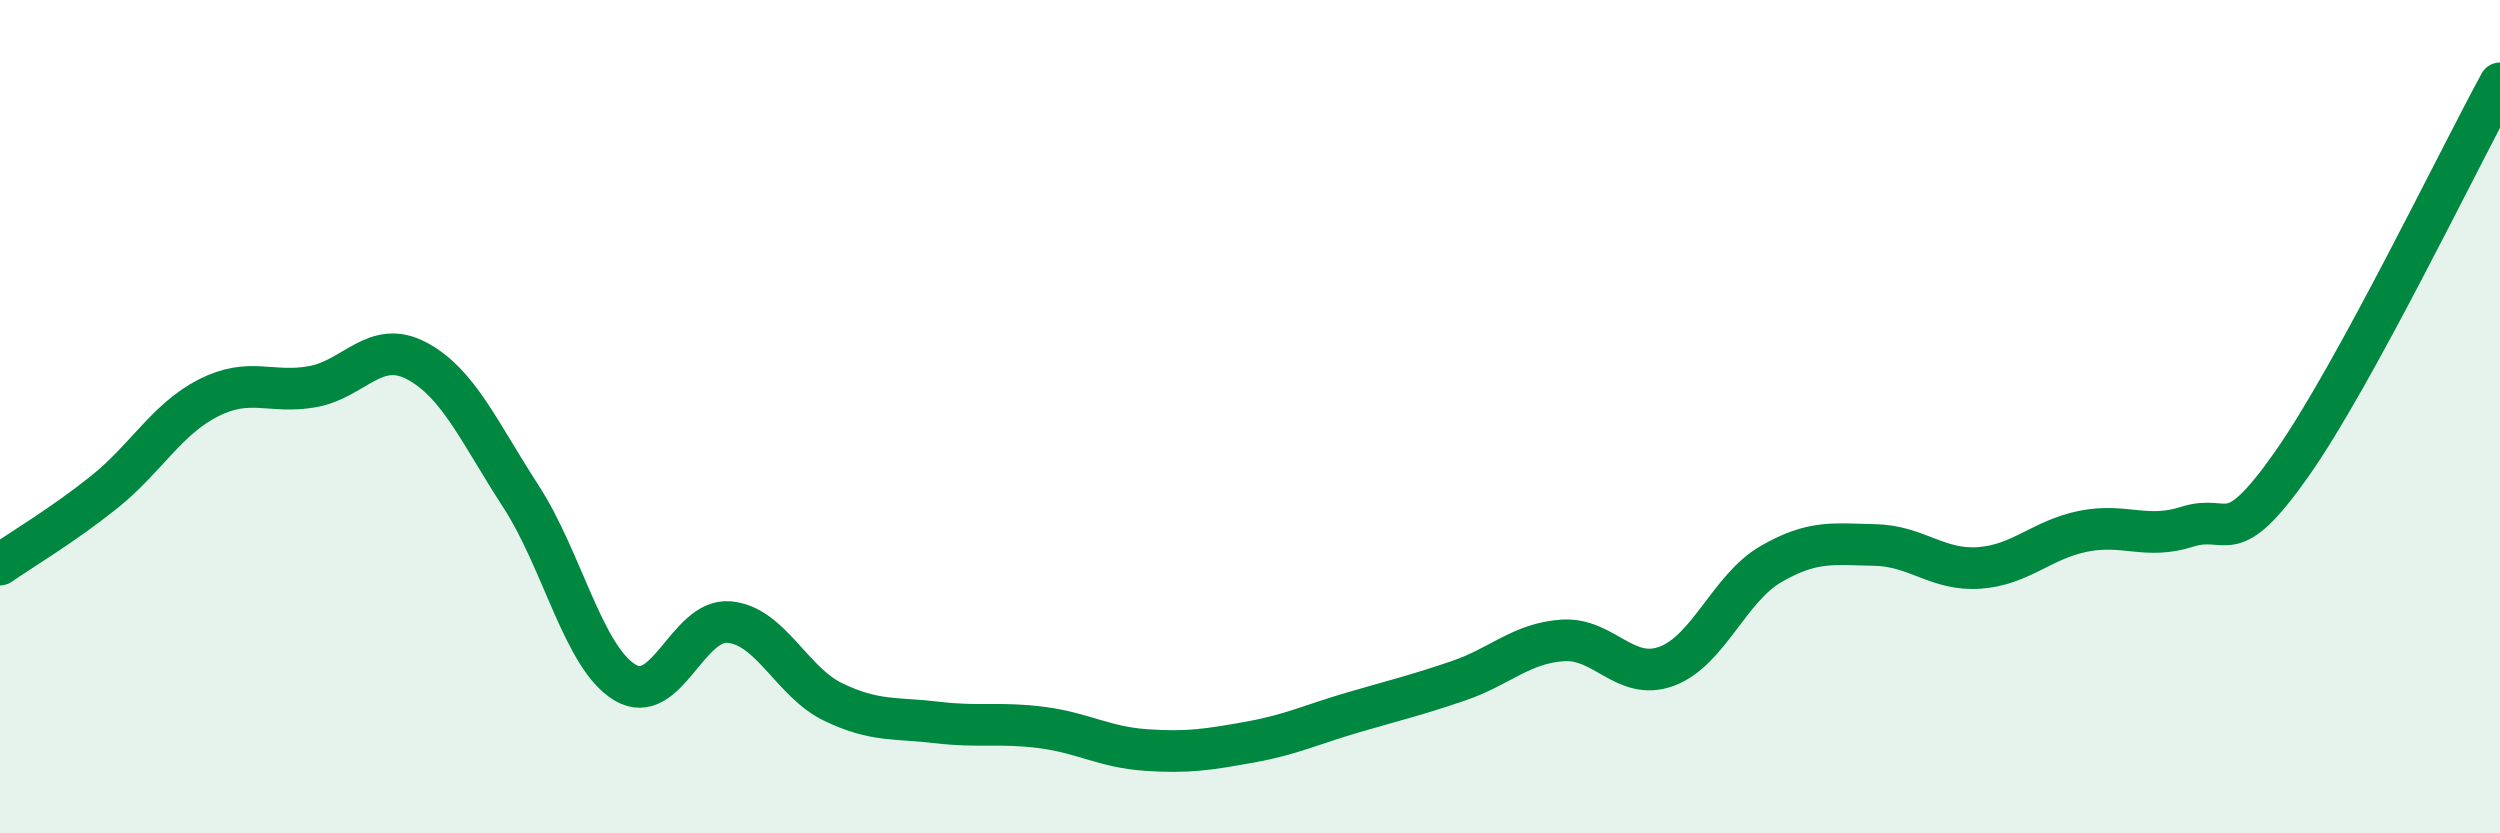 
    <svg width="60" height="20" viewBox="0 0 60 20" xmlns="http://www.w3.org/2000/svg">
      <path
        d="M 0,13.55 C 0.5,13.2 1.5,12.61 2.5,11.81 C 3.5,11.01 4,10.06 5,9.55 C 6,9.04 6.5,9.46 7.5,9.28 C 8.5,9.1 9,8.13 10,8.66 C 11,9.19 11.5,10.37 12.5,11.91 C 13.5,13.45 14,15.78 15,16.38 C 16,16.98 16.5,14.84 17.5,14.93 C 18.5,15.02 19,16.37 20,16.85 C 21,17.33 21.5,17.22 22.5,17.34 C 23.5,17.46 24,17.33 25,17.46 C 26,17.59 26.5,17.93 27.5,18 C 28.5,18.07 29,17.99 30,17.81 C 31,17.63 31.5,17.38 32.5,17.09 C 33.5,16.8 34,16.68 35,16.34 C 36,16 36.5,15.44 37.5,15.37 C 38.5,15.3 39,16.36 40,15.99 C 41,15.62 41.5,14.12 42.5,13.54 C 43.5,12.96 44,13.06 45,13.08 C 46,13.1 46.5,13.7 47.5,13.63 C 48.5,13.56 49,12.95 50,12.75 C 51,12.55 51.5,12.96 52.5,12.64 C 53.5,12.32 53.5,13.27 55,11.14 C 56.5,9.01 59,3.83 60,2L60 20L0 20Z"
        fill="#008740"
        opacity="0.1"
        stroke-linecap="round"
        stroke-linejoin="round"
      />
      <path
        d="M 0,13.55 C 0.5,13.2 1.5,12.61 2.5,11.81 C 3.5,11.01 4,10.06 5,9.55 C 6,9.04 6.5,9.46 7.5,9.28 C 8.5,9.1 9,8.13 10,8.66 C 11,9.19 11.5,10.37 12.5,11.91 C 13.5,13.45 14,15.78 15,16.38 C 16,16.98 16.5,14.84 17.5,14.93 C 18.5,15.02 19,16.37 20,16.85 C 21,17.33 21.5,17.22 22.5,17.34 C 23.5,17.46 24,17.33 25,17.46 C 26,17.59 26.5,17.93 27.5,18 C 28.5,18.07 29,17.99 30,17.81 C 31,17.63 31.5,17.38 32.5,17.09 C 33.5,16.8 34,16.68 35,16.34 C 36,16 36.5,15.44 37.5,15.37 C 38.5,15.3 39,16.36 40,15.99 C 41,15.62 41.5,14.12 42.5,13.54 C 43.5,12.96 44,13.06 45,13.08 C 46,13.1 46.5,13.7 47.5,13.63 C 48.5,13.56 49,12.95 50,12.75 C 51,12.55 51.5,12.96 52.5,12.64 C 53.5,12.32 53.5,13.27 55,11.14 C 56.5,9.01 59,3.83 60,2"
        stroke="#008740"
        stroke-width="1"
        fill="none"
        stroke-linecap="round"
        stroke-linejoin="round"
      />
    </svg>
  